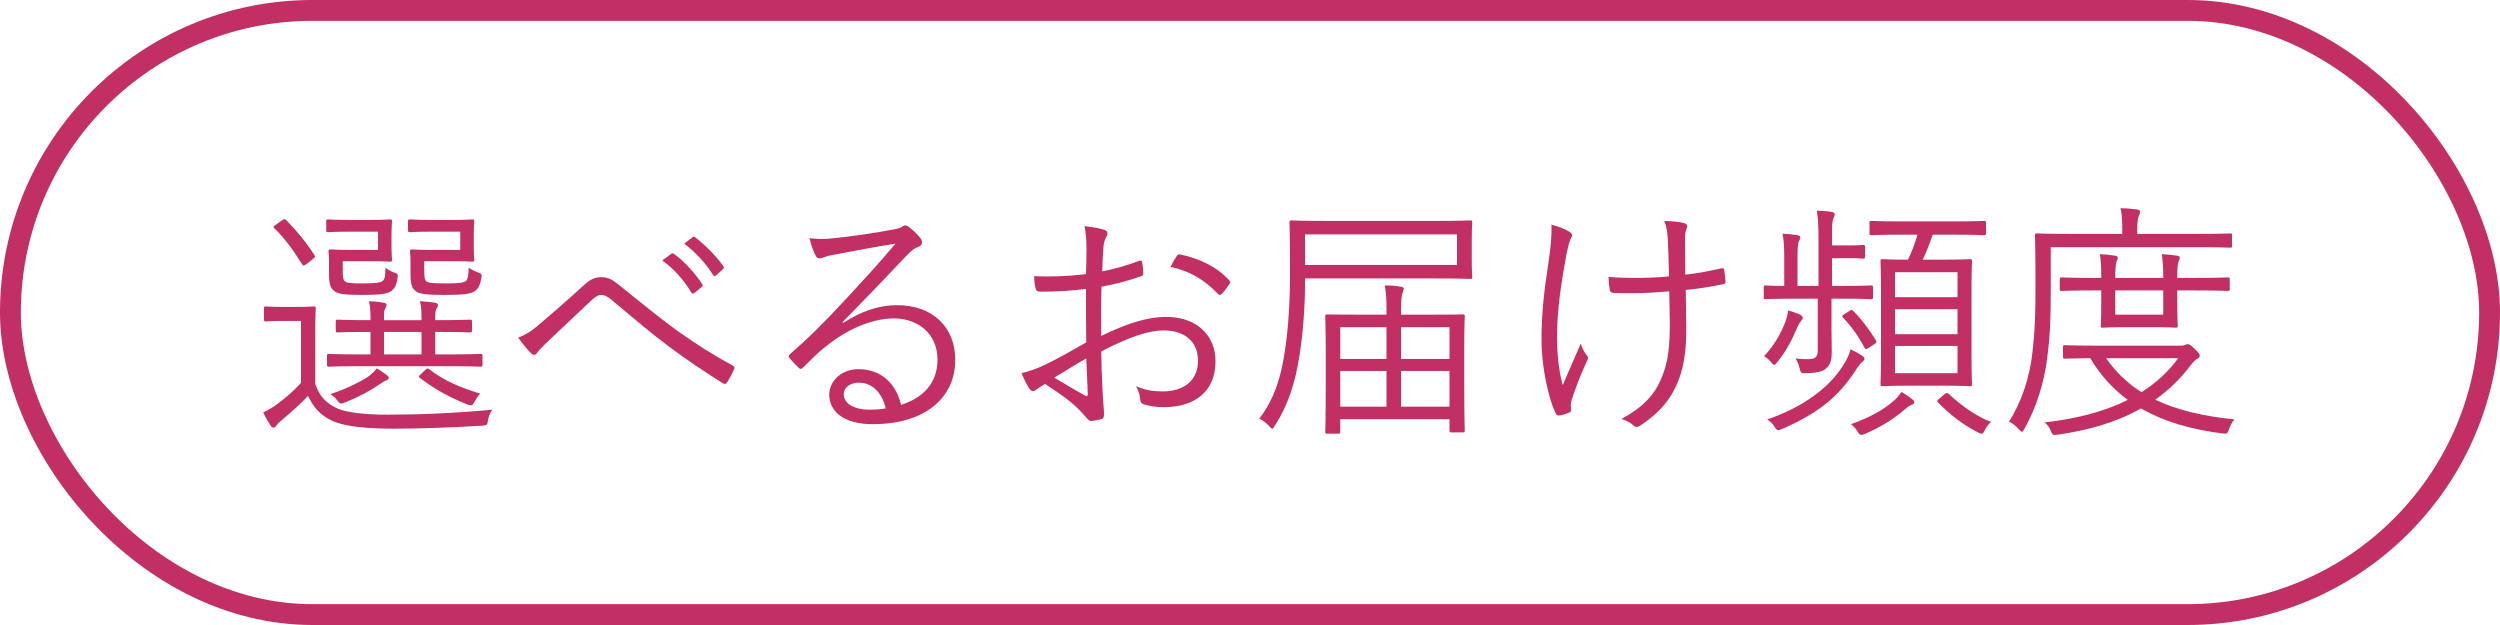 <svg width="120" height="30" viewBox="0 0 120 30" fill="none" xmlns="http://www.w3.org/2000/svg">
<rect x="0.5" y="0.5" width="119" height="29" rx="14.5" stroke="#C12F64"/>
<path d="M23.16 17.084V17.492C23.16 17.588 23.148 17.6 23.064 17.6C23.004 17.6 22.596 17.576 21.384 17.576H17.472C16.26 17.576 15.852 17.6 15.792 17.6C15.708 17.6 15.696 17.588 15.696 17.492V17.084C15.696 17 15.708 16.988 15.792 16.988C15.852 16.988 16.26 17.012 17.472 17.012H17.784V15.932C16.656 15.932 16.284 15.956 16.212 15.956C16.128 15.956 16.116 15.944 16.116 15.848V15.44C16.116 15.356 16.128 15.344 16.212 15.344C16.284 15.344 16.656 15.368 17.784 15.368V15.296C17.784 14.9 17.772 14.732 17.712 14.456C18 14.468 18.192 14.492 18.408 14.528C18.492 14.54 18.552 14.576 18.552 14.624C18.552 14.696 18.54 14.732 18.492 14.804C18.432 14.9 18.432 14.996 18.432 15.2V15.368H20.232V15.32C20.232 14.888 20.22 14.708 20.16 14.456C20.448 14.48 20.64 14.492 20.868 14.528C20.964 14.54 21.024 14.588 21.024 14.636C21.024 14.708 21 14.732 20.952 14.816C20.904 14.9 20.892 15.008 20.892 15.164V15.368H20.94C22.104 15.368 22.488 15.344 22.56 15.344C22.644 15.344 22.656 15.356 22.656 15.44V15.848C22.656 15.944 22.644 15.956 22.56 15.956C22.488 15.956 22.104 15.932 20.94 15.932H20.892V17.012H21.384C22.596 17.012 23.004 16.988 23.064 16.988C23.148 16.988 23.16 17 23.16 17.084ZM20.232 17.012V15.932H18.432V17.012H20.232ZM15.132 15.932V18.428C15.348 19.052 15.672 19.364 16.212 19.616C16.656 19.796 17.472 19.904 18.612 19.904C20.148 19.904 21.864 19.832 23.64 19.664C23.508 19.82 23.46 19.988 23.424 20.168C23.388 20.408 23.388 20.408 23.148 20.432C21.588 20.528 20.112 20.576 18.888 20.576C17.58 20.576 16.512 20.468 15.936 20.192C15.384 19.94 15.048 19.556 14.784 19.004C14.412 19.4 14.004 19.76 13.524 20.168C13.38 20.288 13.308 20.348 13.272 20.42C13.224 20.492 13.176 20.528 13.128 20.528C13.08 20.528 13.032 20.492 12.984 20.42C12.864 20.24 12.744 20.036 12.636 19.796C12.9 19.664 13.116 19.544 13.368 19.352C13.716 19.088 14.112 18.752 14.448 18.38V15.404H13.584C12.972 15.404 12.816 15.428 12.768 15.428C12.684 15.428 12.672 15.416 12.672 15.32V14.804C12.672 14.72 12.684 14.708 12.768 14.708C12.816 14.708 12.972 14.732 13.584 14.732H14.196C14.82 14.732 15 14.708 15.06 14.708C15.144 14.708 15.156 14.72 15.156 14.804C15.156 14.864 15.132 15.176 15.132 15.932ZM20.364 12.536V12.992C20.364 13.34 20.388 13.436 20.472 13.508C20.556 13.58 20.736 13.604 21.456 13.604C22.044 13.604 22.272 13.568 22.368 13.484C22.452 13.4 22.488 13.232 22.5 12.848C22.632 12.944 22.8 13.028 22.944 13.076C23.136 13.148 23.136 13.16 23.1 13.376C23.04 13.7 22.968 13.832 22.824 13.952C22.632 14.108 22.26 14.156 21.312 14.156C20.472 14.156 20.112 14.108 19.956 13.976C19.788 13.832 19.704 13.7 19.704 13.124V12.536C19.704 12.272 19.68 12.14 19.68 12.068C19.68 11.984 19.692 11.972 19.776 11.972C19.848 11.972 20.064 11.996 20.652 11.996H22.092V11.12H20.7C19.956 11.12 19.752 11.144 19.692 11.144C19.596 11.144 19.584 11.132 19.584 11.048V10.628C19.584 10.544 19.596 10.532 19.692 10.532C19.752 10.532 19.956 10.556 20.7 10.556H21.72C22.392 10.556 22.596 10.532 22.668 10.532C22.752 10.532 22.764 10.544 22.764 10.628C22.764 10.688 22.74 10.856 22.74 11.324V11.732C22.74 12.224 22.764 12.404 22.764 12.464C22.764 12.548 22.752 12.56 22.668 12.56C22.596 12.56 22.392 12.536 21.72 12.536H20.364ZM16.452 12.536V12.98C16.452 13.34 16.476 13.436 16.56 13.508C16.644 13.58 16.824 13.604 17.436 13.604C17.988 13.604 18.288 13.568 18.384 13.472C18.48 13.376 18.492 13.22 18.504 12.848C18.624 12.944 18.756 13.028 18.936 13.088C19.104 13.148 19.104 13.16 19.08 13.376C19.02 13.7 18.948 13.832 18.804 13.952C18.612 14.108 18.264 14.156 17.388 14.156C16.56 14.156 16.212 14.108 16.056 13.976C15.876 13.832 15.792 13.7 15.792 13.124V12.536C15.792 12.272 15.768 12.14 15.768 12.068C15.768 11.984 15.78 11.972 15.876 11.972C15.936 11.972 16.164 11.996 16.728 11.996H18.144V11.12H16.776C16.044 11.12 15.828 11.144 15.756 11.144C15.672 11.144 15.66 11.132 15.66 11.048V10.628C15.66 10.544 15.672 10.532 15.756 10.532C15.828 10.532 16.044 10.556 16.776 10.556H17.772C18.444 10.556 18.66 10.532 18.72 10.532C18.804 10.532 18.816 10.544 18.816 10.628C18.816 10.688 18.792 10.856 18.792 11.324V11.732C18.792 12.224 18.816 12.404 18.816 12.464C18.816 12.548 18.804 12.56 18.72 12.56C18.66 12.56 18.444 12.536 17.772 12.536H16.452ZM20.184 17.972L20.4 17.768C20.508 17.66 20.532 17.672 20.616 17.732C21.312 18.272 22.08 18.596 23.052 18.896C22.944 19.004 22.848 19.148 22.788 19.268C22.668 19.484 22.644 19.484 22.428 19.412C21.624 19.088 20.928 18.728 20.172 18.152C20.1 18.104 20.076 18.08 20.184 17.972ZM13.248 10.784L13.512 10.592C13.644 10.508 13.656 10.496 13.728 10.556C14.22 11.048 14.664 11.588 15.096 12.248C15.144 12.32 15.132 12.344 15.012 12.44L14.736 12.656C14.592 12.764 14.556 12.776 14.496 12.68C14.088 12.02 13.644 11.408 13.164 10.952C13.104 10.892 13.116 10.868 13.248 10.784ZM18.66 18.152C18.648 18.2 18.588 18.248 18.504 18.272C18.432 18.296 18.264 18.428 18.156 18.488C17.736 18.776 17.22 19.052 16.56 19.316C16.344 19.4 16.332 19.4 16.176 19.208C16.092 19.088 15.984 18.992 15.852 18.92C16.692 18.644 17.28 18.32 17.604 18.128C17.796 17.996 17.952 17.852 18.084 17.684C18.252 17.768 18.408 17.888 18.552 17.996C18.624 18.044 18.672 18.104 18.66 18.152ZM24.876 16.208C25.212 16.076 25.476 15.92 25.8 15.644C26.4 15.14 27.156 14.48 27.96 13.748C28.32 13.4 28.572 13.304 28.848 13.304C29.22 13.304 29.412 13.436 29.736 13.7C30.696 14.468 31.536 15.164 32.52 15.884C33.444 16.532 34.2 17.024 35.16 17.54C35.244 17.588 35.268 17.636 35.244 17.696C35.16 17.912 35.016 18.176 34.896 18.356C34.836 18.44 34.776 18.452 34.692 18.392C33.996 17.96 32.964 17.276 32.148 16.664C31.248 15.992 30.348 15.224 29.472 14.492C29.232 14.276 29.052 14.156 28.86 14.156C28.692 14.156 28.548 14.264 28.344 14.456C27.636 15.128 26.76 15.956 26.172 16.508C25.98 16.7 25.872 16.808 25.776 16.94C25.692 17.06 25.596 17.06 25.5 16.964C25.32 16.796 25.044 16.448 24.876 16.208ZM31.788 12.5L32.232 12.176C32.268 12.152 32.304 12.152 32.352 12.188C32.832 12.524 33.36 13.112 33.708 13.64C33.744 13.688 33.732 13.736 33.684 13.772L33.336 14.06C33.276 14.108 33.216 14.096 33.18 14.036C32.832 13.448 32.328 12.884 31.788 12.5ZM32.844 11.696L33.228 11.396C33.276 11.36 33.312 11.348 33.36 11.384C33.84 11.756 34.38 12.284 34.728 12.788C34.764 12.848 34.752 12.884 34.692 12.932L34.368 13.22C34.32 13.268 34.272 13.268 34.224 13.196C33.924 12.704 33.408 12.116 32.844 11.696ZM40.44 15.464L40.476 15.5C41.34 14.936 42.192 14.648 43.056 14.648C44.784 14.648 45.852 15.716 45.852 17.276C45.852 19.064 44.436 20.36 41.892 20.36C40.452 20.36 39.804 19.712 39.804 18.944C39.804 18.32 40.356 17.72 41.208 17.72C42.288 17.72 43.02 18.416 43.248 19.436C44.28 19.1 45 18.428 45 17.252C45 16.028 44.064 15.284 42.924 15.284C41.736 15.284 40.548 15.896 39.624 16.64C39.24 16.94 38.928 17.264 38.568 17.624C38.472 17.72 38.412 17.732 38.328 17.648C38.184 17.504 38.004 17.324 37.884 17.168C37.836 17.108 37.848 17.06 37.932 16.988C38.88 16.16 39.492 15.548 40.644 14.312C41.34 13.556 42.06 12.788 42.984 11.696C41.988 11.852 41.052 12.032 39.984 12.236C39.828 12.26 39.684 12.296 39.564 12.344C39.48 12.38 39.384 12.404 39.336 12.404C39.252 12.404 39.192 12.356 39.144 12.26C39.036 12.044 38.952 11.816 38.856 11.432C39.252 11.48 39.588 11.48 39.912 11.444C40.86 11.348 41.844 11.216 42.9 11.012C43.044 10.988 43.188 10.952 43.272 10.904C43.32 10.868 43.392 10.82 43.44 10.82C43.5 10.82 43.56 10.844 43.656 10.916C43.884 11.096 44.064 11.276 44.172 11.42C44.232 11.492 44.256 11.564 44.256 11.624C44.256 11.72 44.196 11.804 44.076 11.852C43.92 11.9 43.788 11.984 43.512 12.272C42.444 13.4 41.64 14.24 40.44 15.464ZM42.516 19.604C42.36 18.92 41.916 18.368 41.232 18.368C40.848 18.368 40.5 18.56 40.5 18.932C40.5 19.328 40.932 19.664 41.736 19.664C42 19.664 42.24 19.652 42.516 19.604ZM52.128 13.16C52.14 12.728 52.152 12.392 52.152 11.984C52.152 11.468 52.116 11.132 52.056 10.856C52.428 10.892 52.824 10.964 53.016 11.036C53.112 11.072 53.16 11.132 53.16 11.216C53.16 11.264 53.136 11.312 53.1 11.372C53.04 11.492 52.968 11.636 52.956 11.984C52.932 12.308 52.92 12.644 52.908 13.028C53.508 12.908 54.096 12.74 54.672 12.524C54.768 12.488 54.816 12.5 54.828 12.608C54.852 12.776 54.876 12.944 54.876 13.112C54.876 13.22 54.84 13.232 54.744 13.268C54.12 13.484 53.592 13.628 52.872 13.76C52.848 14.54 52.848 15.332 52.86 16.124C54 15.572 54.996 15.212 55.992 15.212C57.468 15.212 58.344 16.124 58.344 17.336C58.344 18.788 57.36 19.544 55.848 19.544C55.524 19.544 55.164 19.496 54.888 19.4C54.768 19.364 54.732 19.28 54.72 19.088C54.696 18.932 54.648 18.752 54.528 18.536C54.972 18.74 55.416 18.788 55.812 18.788C56.772 18.788 57.504 18.308 57.504 17.312C57.504 16.436 56.916 15.86 55.848 15.86C55.14 15.86 54.192 16.172 52.86 16.868C52.86 17.3 52.884 17.96 52.92 18.704C52.944 19.268 52.992 19.652 52.992 19.844C52.992 20.012 52.98 20.084 52.86 20.12C52.716 20.156 52.488 20.204 52.356 20.204C52.248 20.204 52.188 20.084 51.9 19.772C51.468 19.304 50.868 18.884 50.16 18.428C49.98 18.536 49.86 18.62 49.752 18.692C49.692 18.74 49.644 18.776 49.584 18.776C49.512 18.776 49.464 18.728 49.404 18.644C49.296 18.488 49.164 18.224 49.032 17.912C49.368 17.828 49.728 17.72 50.196 17.492C50.724 17.24 51.408 16.856 52.14 16.436C52.128 15.584 52.128 14.696 52.128 13.868C51.324 13.964 50.772 14 49.932 14C49.776 14 49.728 13.94 49.704 13.82C49.668 13.676 49.644 13.484 49.632 13.256C50.364 13.292 51.192 13.268 52.128 13.16ZM52.14 17.204C51.588 17.516 51.18 17.78 50.604 18.128C51.18 18.464 51.588 18.716 52.092 18.992C52.176 19.04 52.212 19.016 52.212 18.908C52.188 18.392 52.176 17.864 52.14 17.204ZM56.184 12.812C56.268 12.632 56.364 12.476 56.472 12.308C56.52 12.224 56.556 12.2 56.64 12.212C57.576 12.404 58.428 12.812 59.016 13.472C59.064 13.532 59.064 13.568 59.016 13.628C58.92 13.772 58.764 13.988 58.632 14.12C58.572 14.18 58.524 14.168 58.476 14.12C57.84 13.448 57.12 13.004 56.184 12.812ZM70.284 16.772V18.212C70.284 20.276 70.308 20.588 70.308 20.648C70.308 20.744 70.296 20.756 70.212 20.756H69.672C69.588 20.756 69.576 20.744 69.576 20.648V20.12H64.332V20.72C64.332 20.804 64.32 20.816 64.236 20.816H63.708C63.624 20.816 63.612 20.804 63.612 20.72C63.612 20.648 63.636 20.336 63.636 18.26V16.952C63.636 15.608 63.612 15.248 63.612 15.176C63.612 15.104 63.624 15.092 63.708 15.092C63.768 15.092 64.176 15.104 65.352 15.104H66.552V14.912C66.552 14.42 66.54 14.048 66.468 13.7C66.756 13.7 67.032 13.724 67.236 13.76C67.32 13.772 67.38 13.796 67.38 13.856C67.38 13.916 67.356 13.976 67.32 14.06C67.284 14.144 67.248 14.36 67.248 14.9V15.104H68.556C69.732 15.104 70.14 15.092 70.212 15.092C70.296 15.092 70.308 15.104 70.308 15.176C70.308 15.248 70.284 15.608 70.284 16.772ZM69.576 19.52V17.804H67.248V19.52H69.576ZM66.552 19.52V17.804H64.332V19.52H66.552ZM69.576 17.228V15.704H67.248V17.228H69.576ZM66.552 17.228V15.704H64.332V17.228H66.552ZM70.644 11.54V12.44C70.644 13.04 70.668 13.22 70.668 13.292C70.668 13.376 70.656 13.388 70.572 13.388C70.512 13.388 70.08 13.364 68.868 13.364H62.64V13.652C62.64 14.624 62.556 15.92 62.376 17.06C62.184 18.32 61.836 19.436 61.2 20.42C61.14 20.516 61.104 20.576 61.068 20.576C61.032 20.576 60.984 20.528 60.912 20.444C60.756 20.276 60.588 20.156 60.444 20.096C61.188 19.124 61.5 18.056 61.68 16.808C61.848 15.704 61.92 14.444 61.92 13.052C61.92 11.42 61.896 10.748 61.896 10.676C61.896 10.592 61.908 10.58 62.004 10.58C62.064 10.58 62.496 10.604 63.696 10.604H68.868C70.08 10.604 70.512 10.58 70.572 10.58C70.656 10.58 70.668 10.592 70.668 10.676C70.668 10.748 70.644 10.928 70.644 11.54ZM69.936 12.716V11.252H62.64V12.716H69.936ZM80.148 15.308L80.124 13.988C79.524 14.036 78.948 14.072 78.444 14.072C78.144 14.072 77.832 14.072 77.46 14.06C77.328 14.06 77.292 14.012 77.268 13.916C77.244 13.784 77.22 13.556 77.208 13.292C77.628 13.328 78.12 13.34 78.552 13.34C79.02 13.34 79.608 13.316 80.112 13.268C80.088 12.38 80.076 11.816 80.052 11.432C80.016 11.012 79.98 10.832 79.884 10.604C80.28 10.616 80.664 10.652 80.844 10.712C80.94 10.748 80.988 10.784 80.988 10.856C80.988 10.892 80.964 10.952 80.94 11.024C80.892 11.144 80.88 11.264 80.88 11.516C80.88 11.984 80.892 12.584 80.892 13.184C81.468 13.124 82.02 13.016 82.608 12.884C82.704 12.86 82.752 12.872 82.764 12.956C82.788 13.124 82.8 13.292 82.824 13.484C82.836 13.592 82.8 13.628 82.716 13.64C82.08 13.772 81.54 13.856 80.916 13.916L80.94 15.656C80.952 16.88 80.82 17.744 80.436 18.56C80.076 19.352 79.476 19.928 78.78 20.396C78.66 20.48 78.6 20.492 78.552 20.492C78.492 20.492 78.444 20.468 78.36 20.384C78.252 20.276 78.072 20.192 77.832 20.108C78.864 19.544 79.44 18.956 79.788 18.056C80.04 17.432 80.172 16.688 80.148 15.308ZM74.472 10.784C74.832 10.88 75.096 10.988 75.288 11.096C75.408 11.168 75.456 11.228 75.456 11.288C75.456 11.336 75.432 11.384 75.384 11.48C75.312 11.624 75.264 11.876 75.192 12.188C74.94 13.568 74.736 14.888 74.736 16.148C74.736 17.144 74.856 17.936 75.012 18.488C75.312 17.78 75.552 17.24 75.876 16.496C75.972 16.772 76.056 16.916 76.152 17.036C76.2 17.096 76.224 17.132 76.224 17.18C76.224 17.24 76.188 17.312 76.116 17.456C75.828 18.092 75.648 18.572 75.444 19.172C75.42 19.268 75.396 19.376 75.396 19.46C75.396 19.544 75.408 19.616 75.408 19.688C75.408 19.736 75.384 19.772 75.336 19.796C75.144 19.88 75.012 19.916 74.868 19.94C74.784 19.952 74.724 19.94 74.676 19.844C74.304 19.088 73.992 17.528 73.992 16.352C73.992 15.02 74.124 13.904 74.316 12.68C74.448 11.756 74.484 11.312 74.472 10.784ZM95.328 10.7V11.192C95.328 11.276 95.316 11.288 95.232 11.288C95.172 11.288 94.812 11.264 93.696 11.264H92.772C92.616 11.708 92.46 12.116 92.292 12.464H93.216C94.176 12.464 94.488 12.44 94.56 12.44C94.644 12.44 94.656 12.452 94.656 12.536C94.656 12.596 94.632 12.968 94.632 13.94V17.024C94.632 18.008 94.656 18.38 94.656 18.44C94.656 18.524 94.644 18.536 94.56 18.536C94.488 18.536 94.176 18.512 93.216 18.512H91.704C90.744 18.512 90.42 18.536 90.36 18.536C90.276 18.536 90.264 18.524 90.264 18.44C90.264 18.38 90.288 18.008 90.288 17.024V13.964C90.288 12.968 90.264 12.596 90.264 12.536C90.264 12.452 90.276 12.44 90.36 12.44C90.42 12.44 90.72 12.464 91.584 12.464C91.776 12.068 91.92 11.672 92.04 11.264H91.368C90.264 11.264 89.904 11.288 89.832 11.288C89.748 11.288 89.736 11.276 89.736 11.192V10.7C89.736 10.616 89.748 10.604 89.832 10.604C89.904 10.604 90.264 10.628 91.368 10.628H93.696C94.812 10.628 95.172 10.604 95.232 10.604C95.316 10.604 95.328 10.616 95.328 10.7ZM93.96 17.912V16.604H90.96V17.912H93.96ZM93.96 16.04V14.84H90.96V16.04H93.96ZM93.96 14.264V13.064H90.96V14.264H93.96ZM89.904 13.796V14.264C89.904 14.348 89.892 14.36 89.808 14.36C89.748 14.36 89.412 14.336 88.356 14.336H87.912V15.86C87.912 16.22 87.924 16.52 87.924 16.88C87.924 17.312 87.852 17.528 87.624 17.708C87.468 17.828 87.264 17.9 86.676 17.912C86.448 17.912 86.436 17.912 86.376 17.66C86.34 17.504 86.268 17.324 86.184 17.204C86.472 17.24 86.628 17.24 86.796 17.24C87.156 17.24 87.252 17.108 87.252 16.82V14.336H86.208C85.152 14.336 84.816 14.36 84.744 14.36C84.672 14.36 84.66 14.348 84.66 14.264V13.796C84.66 13.712 84.672 13.7 84.744 13.7C84.804 13.7 85.02 13.724 85.644 13.724V12.488C85.644 11.9 85.632 11.552 85.56 11.216C85.824 11.228 86.04 11.252 86.256 11.288C86.352 11.3 86.412 11.336 86.412 11.384C86.412 11.468 86.376 11.528 86.34 11.6C86.292 11.72 86.28 11.936 86.28 12.488V13.724H87.288V11.444C87.288 10.796 87.264 10.448 87.204 10.112C87.504 10.124 87.708 10.136 87.924 10.172C88.02 10.184 88.068 10.244 88.068 10.28C88.068 10.364 88.032 10.424 87.996 10.496C87.948 10.616 87.936 10.82 87.936 11.432V11.78H88.752C89.268 11.78 89.364 11.756 89.424 11.756C89.508 11.756 89.52 11.768 89.52 11.852V12.308C89.52 12.404 89.508 12.416 89.424 12.416C89.364 12.416 89.268 12.392 88.752 12.392H87.936V13.724H88.356C89.412 13.724 89.748 13.7 89.808 13.7C89.892 13.7 89.904 13.712 89.904 13.796ZM89.496 17.216C89.496 17.288 89.436 17.324 89.388 17.372C89.304 17.444 89.256 17.504 89.136 17.672C88.272 19.04 87.312 19.808 85.548 20.588C85.452 20.624 85.404 20.648 85.356 20.648C85.296 20.648 85.248 20.6 85.176 20.48C85.08 20.324 84.972 20.228 84.828 20.132C86.58 19.532 87.792 18.596 88.44 17.588C88.704 17.18 88.764 16.988 88.824 16.772C89.052 16.868 89.208 16.964 89.364 17.06C89.46 17.12 89.496 17.168 89.496 17.216ZM91.884 19.316C91.884 19.364 91.86 19.388 91.776 19.424C91.68 19.46 91.596 19.508 91.5 19.592C90.996 20.036 90.396 20.444 89.544 20.816C89.448 20.852 89.388 20.876 89.34 20.876C89.268 20.876 89.232 20.828 89.16 20.708C89.076 20.564 88.944 20.432 88.848 20.36C89.808 20.012 90.384 19.688 90.936 19.208C91.044 19.112 91.164 18.968 91.272 18.812C91.476 18.932 91.644 19.052 91.788 19.16C91.86 19.22 91.884 19.256 91.884 19.316ZM93.084 19.136L93.324 18.932C93.432 18.836 93.468 18.848 93.54 18.908C94.212 19.532 94.908 20 95.568 20.252C95.472 20.336 95.352 20.48 95.28 20.624C95.22 20.756 95.172 20.816 95.112 20.816C95.064 20.816 95.004 20.792 94.92 20.744C94.14 20.336 93.6 19.892 93.036 19.328C92.964 19.256 92.964 19.244 93.084 19.136ZM86.532 15.26C86.532 15.32 86.484 15.368 86.424 15.44C86.376 15.5 86.328 15.572 86.268 15.716C86.04 16.244 85.8 16.772 85.308 17.384C85.236 17.468 85.2 17.516 85.164 17.516C85.128 17.516 85.08 17.468 85.02 17.396C84.9 17.252 84.816 17.18 84.672 17.096C85.128 16.628 85.488 16.016 85.716 15.404C85.788 15.176 85.812 15.056 85.836 14.9C86.04 14.96 86.208 15.02 86.352 15.08C86.484 15.14 86.532 15.188 86.532 15.26ZM88.548 15.068L88.776 14.924C88.872 14.852 88.896 14.864 88.956 14.924C89.364 15.332 89.712 15.8 90.048 16.34C90.084 16.424 90.084 16.448 89.952 16.532L89.712 16.688C89.556 16.784 89.544 16.772 89.496 16.688C89.196 16.124 88.884 15.692 88.464 15.236C88.404 15.164 88.404 15.152 88.548 15.068ZM100.74 16.592H104.688C104.796 16.592 104.856 16.568 104.904 16.544C104.952 16.52 104.988 16.52 105.012 16.52C105.096 16.52 105.156 16.568 105.336 16.736C105.504 16.892 105.588 17 105.588 17.06C105.588 17.132 105.552 17.18 105.48 17.216C105.384 17.264 105.3 17.348 105.144 17.54C104.64 18.212 104.064 18.752 103.452 19.184C104.496 19.688 105.756 19.976 107.256 20.132C107.148 20.24 107.052 20.432 106.992 20.6C106.908 20.828 106.908 20.828 106.668 20.804C105.168 20.612 103.872 20.24 102.768 19.604C101.544 20.3 100.176 20.66 98.772 20.864C98.544 20.888 98.52 20.9 98.436 20.672C98.376 20.516 98.28 20.384 98.136 20.276C99.54 20.12 100.932 19.796 102.132 19.196C101.424 18.668 100.824 18.02 100.332 17.192C99.48 17.204 99.168 17.216 99.12 17.216C99.036 17.216 99.024 17.204 99.024 17.12V16.664C99.024 16.58 99.036 16.568 99.12 16.568C99.18 16.568 99.564 16.592 100.74 16.592ZM104.556 17.192H101.088C101.568 17.864 102.12 18.404 102.792 18.824C103.476 18.392 104.076 17.852 104.556 17.192ZM107.136 11.3V11.792C107.136 11.876 107.136 11.888 107.052 11.888C106.98 11.888 106.584 11.864 105.384 11.864H98.436V13.796C98.436 15.272 98.412 16.004 98.268 17.168C98.124 18.344 97.752 19.544 97.176 20.576C97.128 20.672 97.092 20.72 97.056 20.72C97.02 20.72 96.972 20.684 96.9 20.6C96.744 20.42 96.564 20.3 96.432 20.24C97.02 19.316 97.428 18.14 97.56 16.892C97.68 15.836 97.704 15.104 97.704 13.712C97.704 12.056 97.68 11.372 97.68 11.3C97.68 11.216 97.692 11.204 97.776 11.204C97.848 11.204 98.256 11.228 99.456 11.228H101.868V10.964C101.868 10.592 101.856 10.28 101.784 9.992C102.096 10.004 102.288 10.016 102.576 10.052C102.672 10.064 102.72 10.112 102.72 10.148C102.72 10.232 102.696 10.292 102.66 10.376C102.612 10.484 102.588 10.664 102.588 10.952V11.228H105.384C106.584 11.228 106.98 11.204 107.052 11.204C107.136 11.204 107.136 11.216 107.136 11.3ZM107.028 13.412V13.868C107.028 13.952 107.016 13.964 106.932 13.964C106.872 13.964 106.452 13.94 105.228 13.94H104.508V14.504C104.508 15.236 104.532 15.572 104.532 15.632C104.532 15.716 104.52 15.728 104.436 15.728C104.376 15.728 104.112 15.704 103.284 15.704H102.084C101.256 15.704 101.004 15.728 100.944 15.728C100.848 15.728 100.836 15.716 100.836 15.632C100.836 15.56 100.86 15.236 100.86 14.504V13.94H100.56C99.468 13.94 99.024 13.964 98.964 13.964C98.88 13.964 98.868 13.952 98.868 13.868V13.412C98.868 13.328 98.88 13.316 98.964 13.316C99.024 13.316 99.468 13.34 100.56 13.34H100.86C100.86 12.836 100.848 12.476 100.788 12.2C101.052 12.212 101.292 12.236 101.52 12.272C101.604 12.284 101.652 12.32 101.652 12.356C101.652 12.44 101.616 12.488 101.592 12.56C101.556 12.668 101.532 12.92 101.532 13.34H103.836C103.836 12.836 103.812 12.476 103.764 12.2C104.028 12.212 104.268 12.236 104.496 12.272C104.58 12.284 104.628 12.32 104.628 12.356C104.628 12.44 104.592 12.488 104.568 12.56C104.52 12.68 104.508 12.92 104.508 13.34H105.228C106.452 13.34 106.872 13.316 106.932 13.316C107.016 13.316 107.028 13.328 107.028 13.412ZM103.836 15.104V13.94H101.532V15.104H103.836Z" fill="#C12F64"/>
</svg>
